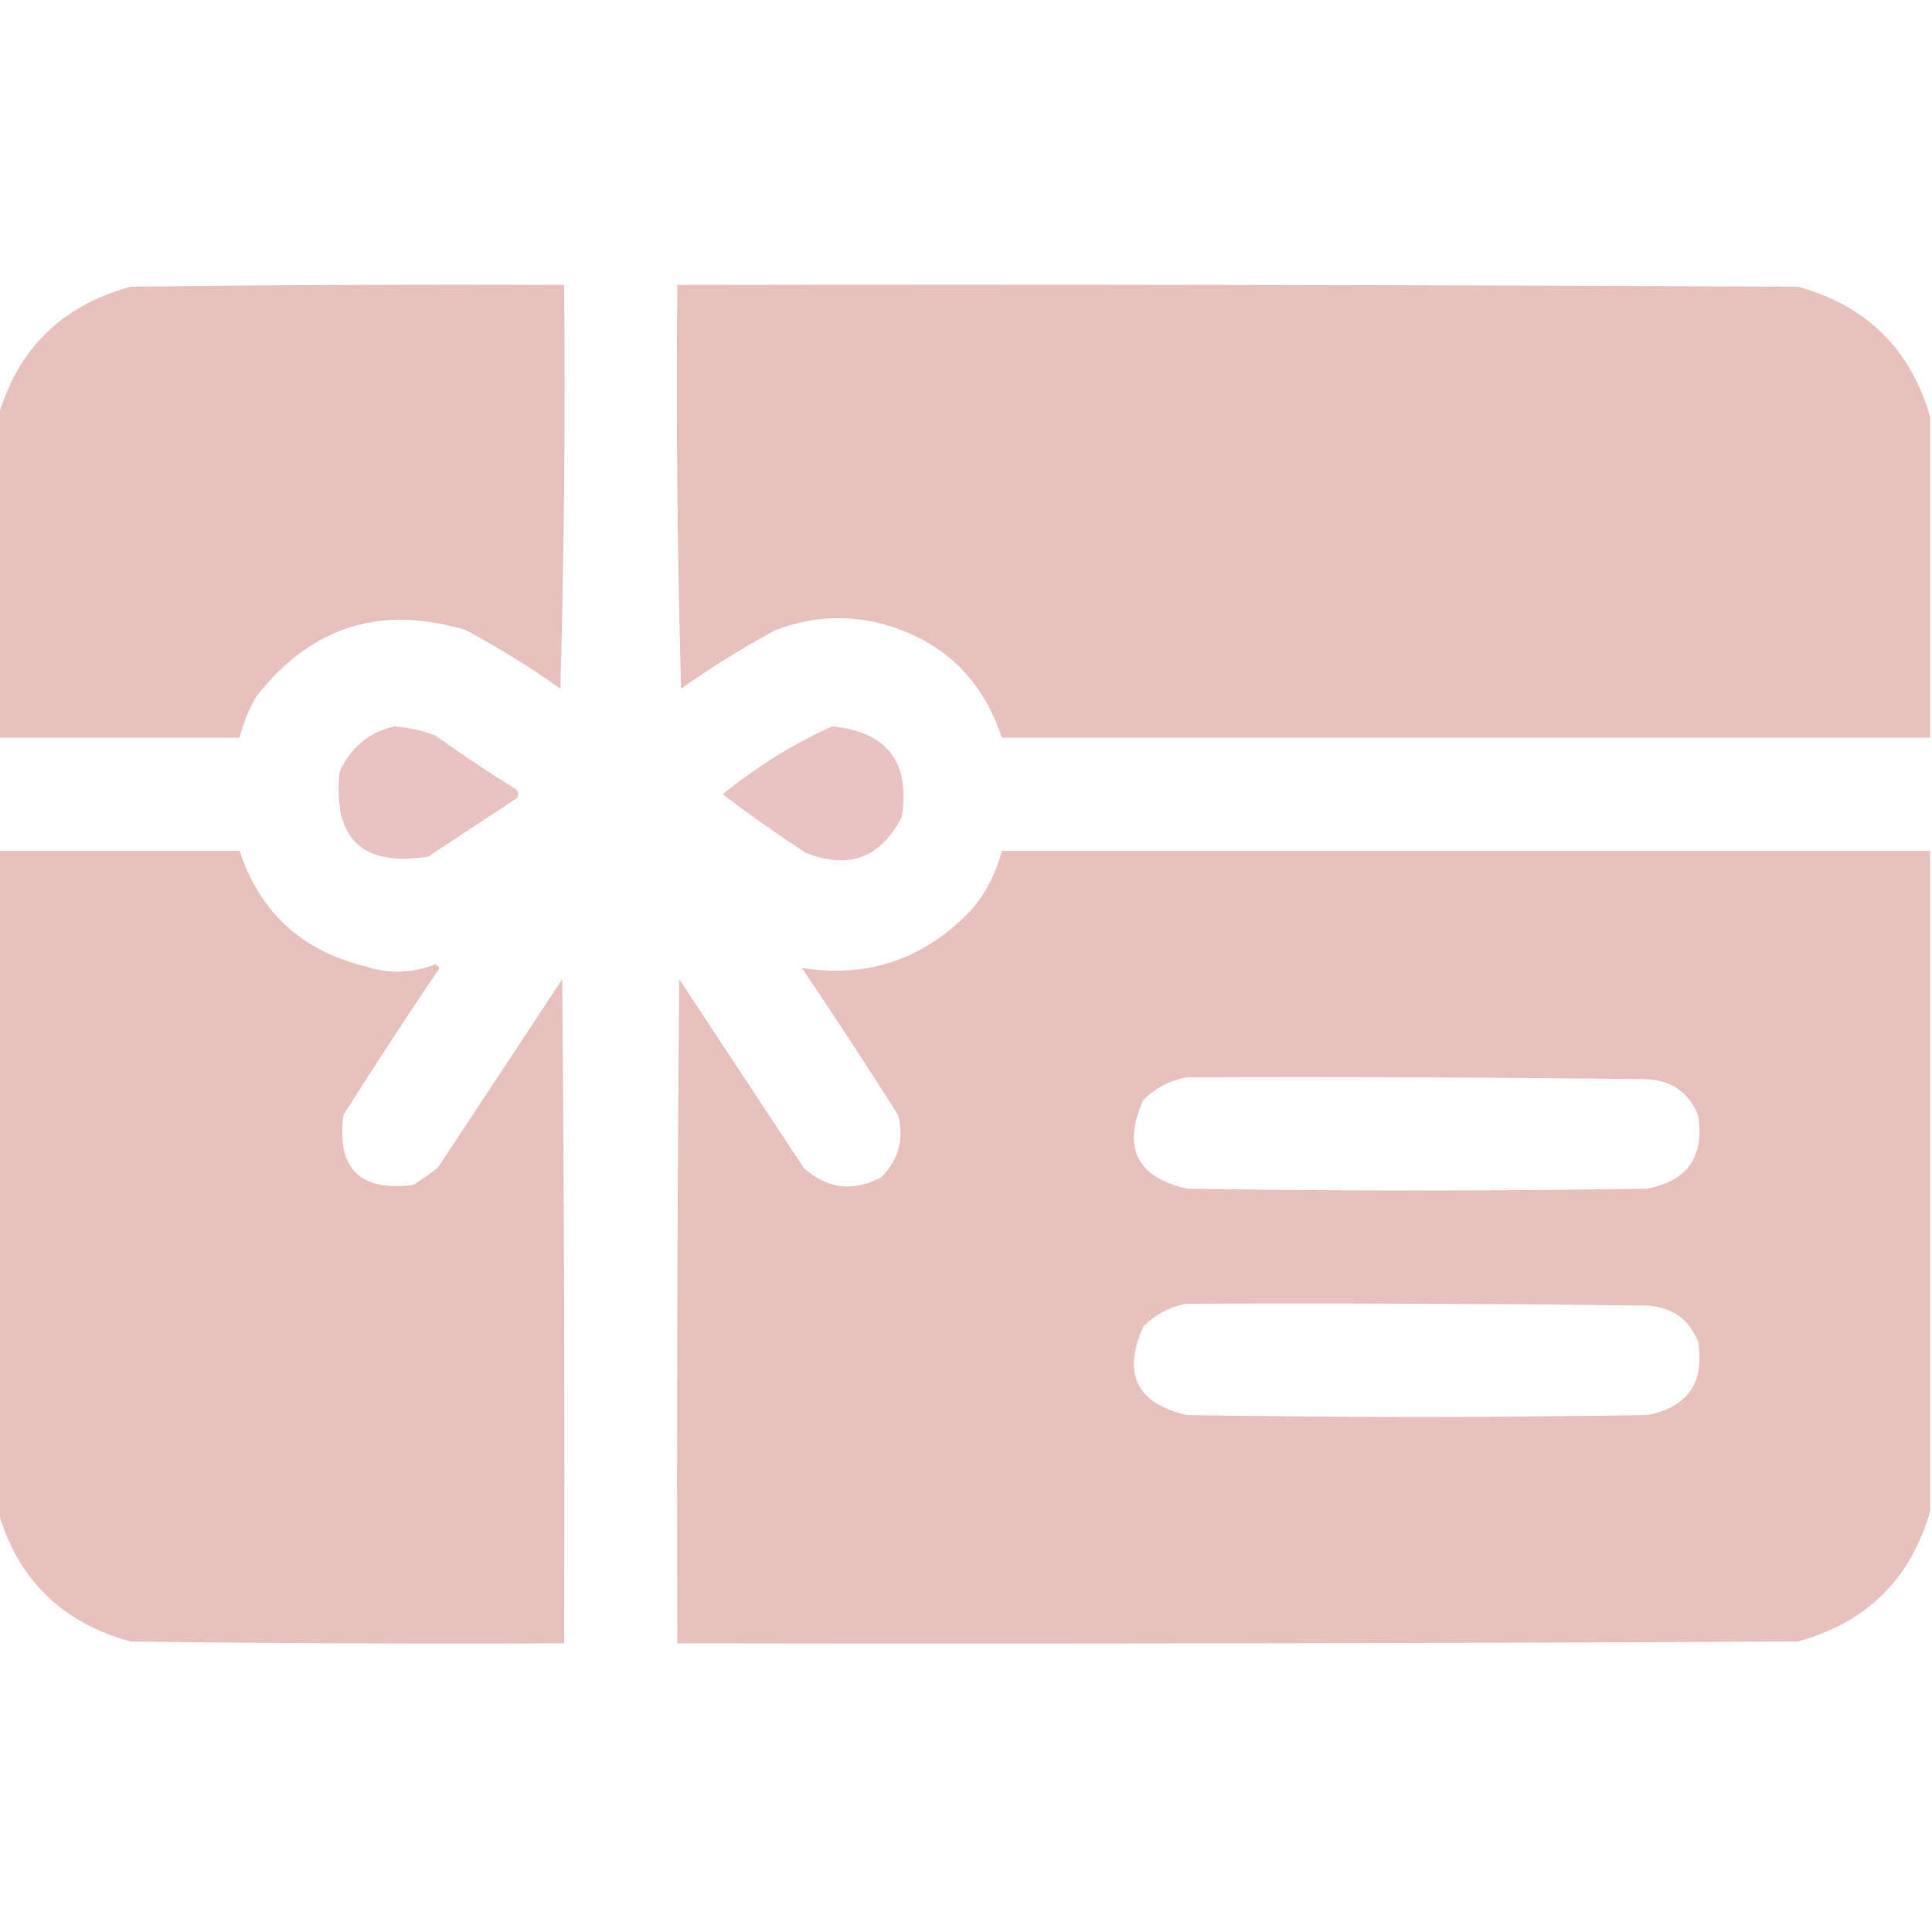 <?xml version="1.0" encoding="UTF-8"?>
<!DOCTYPE svg PUBLIC "-//W3C//DTD SVG 1.1//EN" "http://www.w3.org/Graphics/SVG/1.1/DTD/svg11.dtd">
<svg xmlns="http://www.w3.org/2000/svg" version="1.1" width="512px" height="512px" style="shape-rendering:geometricPrecision; text-rendering:geometricPrecision; image-rendering:optimizeQuality; fill-rule:evenodd; clip-rule:evenodd" xmlns:xlink="http://www.w3.org/1999/xlink">
<g><path style="opacity:0.993" fill="#e8c0be" d="M -0.5,195.5 C -0.5,167.167 -0.5,138.833 -0.5,110.5C 4.652,92.516 16.318,81.016 34.5,76C 72.832,75.5 111.165,75.333 149.5,75.5C 149.833,111.173 149.5,146.84 148.5,182.5C 140.502,176.832 132.169,171.666 123.5,167C 100.967,160.178 82.468,166.011 68,184.5C 65.928,187.971 64.428,191.638 63.5,195.5C 42.167,195.5 20.833,195.5 -0.5,195.5 Z"/></g>
<g><path style="opacity:0.997" fill="#e8c0be" d="M 511.5,110.5 C 511.5,138.833 511.5,167.167 511.5,195.5C 429.5,195.5 347.5,195.5 265.5,195.5C 260.154,179.324 249.154,169.158 232.5,165C 223.321,162.929 214.321,163.595 205.5,167C 196.831,171.666 188.498,176.832 180.5,182.5C 179.5,146.84 179.167,111.173 179.5,75.5C 278.501,75.333 377.501,75.5 476.5,76C 494.682,81.016 506.348,92.516 511.5,110.5 Z"/></g>
<g><path style="opacity:0.939" fill="#e8c0be" d="M 104.5,192.5 C 108.302,192.76 111.969,193.594 115.5,195C 122.328,199.915 129.328,204.581 136.5,209C 137.451,209.718 137.617,210.551 137,211.5C 129.167,216.667 121.333,221.833 113.5,227C 95.957,229.792 88.123,222.292 90,204.5C 92.938,198.05 97.771,194.05 104.5,192.5 Z"/></g>
<g><path style="opacity:0.938" fill="#e8c0be" d="M 220.5,192.5 C 235.078,193.92 241.245,201.92 239,216.5C 233.427,227.356 224.927,230.523 213.5,226C 205.954,221.067 198.621,215.9 191.5,210.5C 200.481,203.187 210.148,197.187 220.5,192.5 Z"/></g>
<g><path style="opacity:0.994" fill="#e8c0be" d="M -0.5,225.5 C 20.833,225.5 42.167,225.5 63.5,225.5C 68.854,241.685 79.854,251.851 96.5,256C 102.907,258.15 109.24,257.983 115.5,255.5C 115.833,255.833 116.167,256.167 116.5,256.5C 107.803,269.365 99.303,282.365 91,295.5C 89.167,309.667 95.333,315.833 109.5,314C 111.754,312.623 113.92,311.123 116,309.5C 127,292.833 138,276.167 149,259.5C 149.5,318.166 149.667,376.832 149.5,435.5C 111.165,435.667 72.832,435.5 34.5,435C 16.31,429.975 4.643,418.475 -0.5,400.5C -0.5,342.167 -0.5,283.833 -0.5,225.5 Z"/></g>
<g><path style="opacity:0.995" fill="#e8c0be" d="M 511.5,225.5 C 511.5,283.833 511.5,342.167 511.5,400.5C 506.348,418.484 494.682,429.984 476.5,435C 377.501,435.5 278.501,435.667 179.5,435.5C 179.333,376.832 179.5,318.166 180,259.5C 191,276.167 202,292.833 213,309.5C 219.197,315.104 226.031,315.937 233.5,312C 238.15,307.426 239.65,301.926 238,295.5C 229.697,282.365 221.197,269.365 212.5,256.5C 230.351,259.347 245.518,254.014 258,240.5C 261.571,236.025 264.071,231.025 265.5,225.5C 347.5,225.5 429.5,225.5 511.5,225.5 Z M 314.5,285.5 C 355.168,285.333 395.835,285.5 436.5,286C 443.038,286.346 447.538,289.513 450,295.5C 451.79,306.433 447.29,312.933 436.5,315C 395.833,315.667 355.167,315.667 314.5,315C 301.214,311.927 297.381,304.094 303,291.5C 306.308,288.265 310.141,286.265 314.5,285.5 Z M 314.5,345.5 C 355.168,345.333 395.835,345.5 436.5,346C 443.038,346.346 447.538,349.513 450,355.5C 451.79,366.433 447.29,372.933 436.5,375C 395.833,375.667 355.167,375.667 314.5,375C 301.214,371.927 297.381,364.094 303,351.5C 306.308,348.265 310.141,346.265 314.5,345.5 Z"/></g>
</svg>
